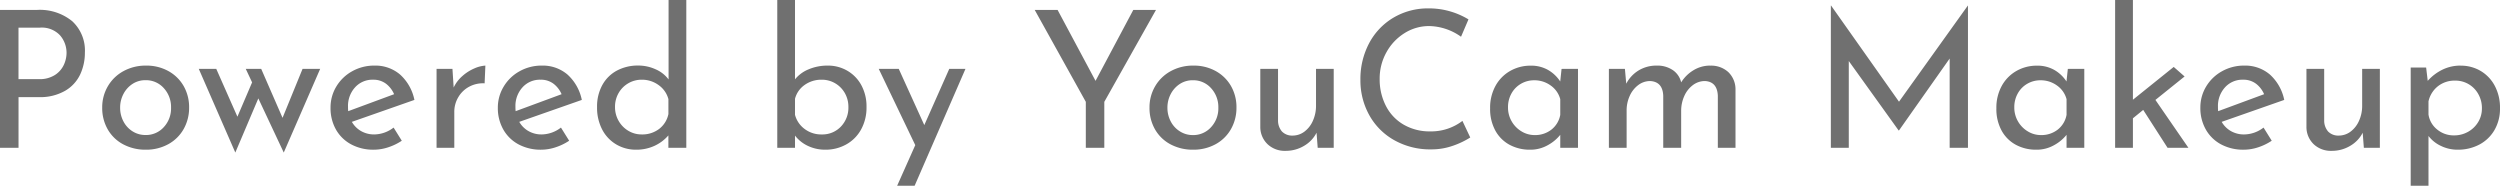 <svg xmlns="http://www.w3.org/2000/svg" width="157.32" height="11.688" viewBox="0 0 157.32 11.688"><path d="M-75.972-8.676a3.221,3.221,0,0,1,2.214.708,2.509,2.509,0,0,1,.8,1.98,3.22,3.22,0,0,1-.294,1.368A2.349,2.349,0,0,1-74.2-3.588a3.14,3.14,0,0,1-1.65.4h-1.284V0H-78.3V-8.676Zm.12,4.356a1.775,1.775,0,0,0,1.014-.264,1.521,1.521,0,0,0,.558-.642,1.81,1.81,0,0,0,.168-.738,1.678,1.678,0,0,0-.408-1.11,1.569,1.569,0,0,0-1.272-.486h-1.344v3.24Zm3.984,1.788a2.6,2.6,0,0,1,.354-1.338,2.536,2.536,0,0,1,.984-.954,2.891,2.891,0,0,1,1.422-.348,2.824,2.824,0,0,1,1.41.348,2.485,2.485,0,0,1,.96.948A2.665,2.665,0,0,1-66.4-2.532a2.7,2.7,0,0,1-.342,1.35,2.462,2.462,0,0,1-.966.954A2.882,2.882,0,0,1-69.132.12a2.956,2.956,0,0,1-1.4-.33,2.433,2.433,0,0,1-.978-.93A2.688,2.688,0,0,1-71.868-2.532Zm1.128.012a1.816,1.816,0,0,0,.21.864,1.606,1.606,0,0,0,.576.624,1.5,1.5,0,0,0,.81.228A1.5,1.5,0,0,0-67.992-1.3a1.732,1.732,0,0,0,.456-1.224,1.753,1.753,0,0,0-.456-1.23,1.5,1.5,0,0,0-1.152-.5,1.464,1.464,0,0,0-.816.234,1.668,1.668,0,0,0-.57.63A1.816,1.816,0,0,0-70.74-2.52Zm12.588-2.448L-60.444.3l-1.6-3.408L-63.492.3l-2.3-5.268h1.1l1.332,3.012.924-2.16-.4-.852h.972l1.344,3.084,1.26-3.084ZM-54.744-.84a2.024,2.024,0,0,0,1.212-.432l.516.828a3.471,3.471,0,0,1-.858.414,2.889,2.889,0,0,1-.894.15,2.939,2.939,0,0,1-1.446-.342,2.4,2.4,0,0,1-.954-.942A2.727,2.727,0,0,1-57.5-2.52a2.539,2.539,0,0,1,.366-1.338,2.657,2.657,0,0,1,1-.96,2.814,2.814,0,0,1,1.392-.354,2.386,2.386,0,0,1,1.626.57,2.927,2.927,0,0,1,.894,1.59l-3.936,1.38a1.563,1.563,0,0,0,.582.582A1.646,1.646,0,0,0-54.744-.84Zm-.084-3.444a1.47,1.47,0,0,0-1.128.48A1.732,1.732,0,0,0-56.4-2.58a2.387,2.387,0,0,0,.012.276L-53.5-3.372a1.651,1.651,0,0,0-.51-.66A1.315,1.315,0,0,0-54.828-4.284Zm5.076.492a2.205,2.205,0,0,1,.546-.72,2.771,2.771,0,0,1,.75-.48,2.034,2.034,0,0,1,.7-.18l-.048,1.116a1.827,1.827,0,0,0-.978.216,1.739,1.739,0,0,0-.684.666,1.783,1.783,0,0,0-.246.906V0h-1.116V-4.968h1ZM-44.208-.84A2.024,2.024,0,0,0-43-1.272l.516.828a3.471,3.471,0,0,1-.858.414,2.889,2.889,0,0,1-.894.15,2.939,2.939,0,0,1-1.446-.342,2.4,2.4,0,0,1-.954-.942,2.727,2.727,0,0,1-.336-1.356A2.539,2.539,0,0,1-46.6-3.858a2.657,2.657,0,0,1,1-.96,2.814,2.814,0,0,1,1.392-.354,2.386,2.386,0,0,1,1.626.57,2.927,2.927,0,0,1,.894,1.59l-3.936,1.38a1.563,1.563,0,0,0,.582.582A1.646,1.646,0,0,0-44.208-.84Zm-.084-3.444a1.47,1.47,0,0,0-1.128.48,1.732,1.732,0,0,0-.444,1.224,2.387,2.387,0,0,0,.012.276l2.892-1.068a1.651,1.651,0,0,0-.51-.66A1.315,1.315,0,0,0-44.292-4.284Zm9.18-5.016V0H-36.24V-.78a2.546,2.546,0,0,1-.882.66,2.71,2.71,0,0,1-1.146.24,2.415,2.415,0,0,1-1.26-.336,2.332,2.332,0,0,1-.882-.942,2.965,2.965,0,0,1-.318-1.4,2.793,2.793,0,0,1,.336-1.4,2.264,2.264,0,0,1,.924-.906,2.8,2.8,0,0,1,1.332-.312,2.627,2.627,0,0,1,1.086.234,2.019,2.019,0,0,1,.822.642v-5ZM-37.92-.84a1.741,1.741,0,0,0,1.1-.348,1.58,1.58,0,0,0,.582-.936V-3.06a1.567,1.567,0,0,0-.612-.882,1.764,1.764,0,0,0-1.068-.342,1.649,1.649,0,0,0-.84.222,1.663,1.663,0,0,0-.612.612,1.715,1.715,0,0,0-.228.882,1.724,1.724,0,0,0,.228.876,1.7,1.7,0,0,0,.612.624A1.615,1.615,0,0,0-37.92-.84Zm11.712-4.332a2.4,2.4,0,0,1,1.23.324,2.332,2.332,0,0,1,.882.912,2.789,2.789,0,0,1,.324,1.368A2.839,2.839,0,0,1-24.12-1.14a2.382,2.382,0,0,1-.942.936,2.651,2.651,0,0,1-1.29.324,2.524,2.524,0,0,1-1.11-.24,2.2,2.2,0,0,1-.81-.648V0h-1.116V-9.3h1.116v4.992a2.135,2.135,0,0,1,.858-.63A3.03,3.03,0,0,1-26.208-5.172ZM-26.592-.84a1.6,1.6,0,0,0,1.206-.492,1.71,1.71,0,0,0,.474-1.236,1.727,1.727,0,0,0-.222-.87,1.664,1.664,0,0,0-.606-.618,1.637,1.637,0,0,0-.852-.228,1.8,1.8,0,0,0-1.074.33,1.523,1.523,0,0,0-.606.87v1.008a1.615,1.615,0,0,0,.6.888A1.729,1.729,0,0,0-26.592-.84Zm9.048-4.128-3.2,7.356h-1.1l1.14-2.556-2.3-4.8h1.26l1.608,3.54,1.572-3.54ZM-5.556-8.676-8.808-2.892V0H-9.972V-2.892l-3.216-5.784h1.44L-9.36-4.212l2.376-4.464Zm-.408,6.144A2.6,2.6,0,0,1-5.61-3.87a2.536,2.536,0,0,1,.984-.954A2.891,2.891,0,0,1-3.2-5.172a2.824,2.824,0,0,1,1.41.348,2.485,2.485,0,0,1,.96.948A2.666,2.666,0,0,1-.492-2.532a2.7,2.7,0,0,1-.342,1.35A2.462,2.462,0,0,1-1.8-.228,2.882,2.882,0,0,1-3.228.12a2.956,2.956,0,0,1-1.4-.33,2.433,2.433,0,0,1-.978-.93A2.688,2.688,0,0,1-5.964-2.532Zm1.128.012a1.816,1.816,0,0,0,.21.864,1.606,1.606,0,0,0,.576.624A1.5,1.5,0,0,0-3.24-.8,1.5,1.5,0,0,0-2.088-1.3,1.732,1.732,0,0,0-1.632-2.52a1.753,1.753,0,0,0-.456-1.23,1.5,1.5,0,0,0-1.152-.5,1.464,1.464,0,0,0-.816.234,1.668,1.668,0,0,0-.57.63A1.816,1.816,0,0,0-4.836-2.52ZM5.628-4.968V0H4.62L4.548-.948a2,2,0,0,1-.78.822A2.235,2.235,0,0,1,2.592.192,1.567,1.567,0,0,1,1.47-.222,1.49,1.49,0,0,1,1.008-1.3V-4.968H2.124v3.276a1.051,1.051,0,0,0,.246.666.886.886,0,0,0,.666.258,1.231,1.231,0,0,0,.744-.246,1.692,1.692,0,0,0,.534-.678,2.277,2.277,0,0,0,.2-.96V-4.968ZM14.22-.648a5.166,5.166,0,0,1-1.062.51A4.053,4.053,0,0,1,11.76.1,4.592,4.592,0,0,1,9.414-.492a4.065,4.065,0,0,1-1.56-1.584,4.493,4.493,0,0,1-.546-2.2,4.8,4.8,0,0,1,.552-2.31A4.084,4.084,0,0,1,9.39-8.19,4.246,4.246,0,0,1,11.6-8.772a4.712,4.712,0,0,1,1.368.192,4.778,4.778,0,0,1,1.14.5l-.468,1.092a3.558,3.558,0,0,0-2-.672,2.887,2.887,0,0,0-1.554.444,3.272,3.272,0,0,0-1.14,1.206A3.372,3.372,0,0,0,8.52-4.332,3.636,3.636,0,0,0,8.91-2.64a2.865,2.865,0,0,0,1.116,1.182,3.246,3.246,0,0,0,1.674.426,3.246,3.246,0,0,0,2.028-.66ZM21-4.968V0H19.884V-.816a2.575,2.575,0,0,1-.768.642,2.22,2.22,0,0,1-1.14.294A2.659,2.659,0,0,1,16.7-.186a2.225,2.225,0,0,1-.9-.894,2.825,2.825,0,0,1-.33-1.4,2.845,2.845,0,0,1,.342-1.422,2.417,2.417,0,0,1,.924-.936,2.569,2.569,0,0,1,1.29-.33,2.134,2.134,0,0,1,1.1.276,2.248,2.248,0,0,1,.756.72l.084-.792ZM18.276-.8a1.655,1.655,0,0,0,1.05-.342,1.522,1.522,0,0,0,.558-.93V-3.06a1.531,1.531,0,0,0-.6-.858,1.735,1.735,0,0,0-1.044-.33,1.629,1.629,0,0,0-.822.216,1.588,1.588,0,0,0-.6.606,1.751,1.751,0,0,0-.222.882,1.724,1.724,0,0,0,.228.876,1.744,1.744,0,0,0,.612.63A1.584,1.584,0,0,0,18.276-.8Zm11.04-4.368a1.588,1.588,0,0,1,1.146.408,1.505,1.505,0,0,1,.45,1.08V0H29.8V-3.276Q29.76-4.152,29-4.2a1.252,1.252,0,0,0-.774.258,1.734,1.734,0,0,0-.534.678,2.279,2.279,0,0,0-.2.9V0H26.364V-3.276q-.036-.876-.816-.924a1.235,1.235,0,0,0-.762.258,1.726,1.726,0,0,0-.534.684,2.18,2.18,0,0,0-.192.906V0H22.944V-4.968h1.008l.084.936a2.125,2.125,0,0,1,.786-.84,2.154,2.154,0,0,1,1.134-.3,1.73,1.73,0,0,1,1.008.282,1.277,1.277,0,0,1,.528.774,2.324,2.324,0,0,1,.792-.774A2,2,0,0,1,29.316-5.172ZM45.54-8.952V0H44.388V-5.616L41.2-1.092h-.024L38.04-5.46V0H36.912V-8.952h.012L41.2-2.9l4.332-6.048Zm7.32,3.984V0H51.744V-.816a2.575,2.575,0,0,1-.768.642,2.22,2.22,0,0,1-1.14.294,2.659,2.659,0,0,1-1.278-.306,2.225,2.225,0,0,1-.9-.894,2.825,2.825,0,0,1-.33-1.4,2.845,2.845,0,0,1,.342-1.422,2.417,2.417,0,0,1,.924-.936,2.569,2.569,0,0,1,1.29-.33,2.134,2.134,0,0,1,1.1.276,2.248,2.248,0,0,1,.756.72l.084-.792ZM50.136-.8a1.655,1.655,0,0,0,1.05-.342,1.522,1.522,0,0,0,.558-.93V-3.06a1.531,1.531,0,0,0-.6-.858,1.735,1.735,0,0,0-1.044-.33,1.629,1.629,0,0,0-.822.216,1.588,1.588,0,0,0-.6.606,1.751,1.751,0,0,0-.222.882,1.724,1.724,0,0,0,.228.876,1.744,1.744,0,0,0,.612.63A1.584,1.584,0,0,0,50.136-.8Zm6.432-1.584-.648.528V0H54.8V-9.3H55.92v6.276l2.568-2.064.684.6L57.336-3.012,59.412,0H58.1ZM62.928-.84a2.024,2.024,0,0,0,1.212-.432l.516.828A3.471,3.471,0,0,1,63.8-.03,2.889,2.889,0,0,1,62.9.12a2.939,2.939,0,0,1-1.446-.342,2.4,2.4,0,0,1-.954-.942,2.727,2.727,0,0,1-.336-1.356,2.539,2.539,0,0,1,.366-1.338,2.657,2.657,0,0,1,1-.96,2.814,2.814,0,0,1,1.392-.354,2.386,2.386,0,0,1,1.626.57,2.927,2.927,0,0,1,.894,1.59l-3.936,1.38a1.563,1.563,0,0,0,.582.582A1.646,1.646,0,0,0,62.928-.84Zm-.084-3.444a1.47,1.47,0,0,0-1.128.48,1.732,1.732,0,0,0-.444,1.224,2.387,2.387,0,0,0,.012.276l2.892-1.068a1.651,1.651,0,0,0-.51-.66A1.315,1.315,0,0,0,62.844-4.284Zm8.616-.684V0H70.452L70.38-.948a2,2,0,0,1-.78.822,2.235,2.235,0,0,1-1.176.318A1.567,1.567,0,0,1,67.3-.222,1.49,1.49,0,0,1,66.84-1.3V-4.968h1.116v3.276a1.051,1.051,0,0,0,.246.666.886.886,0,0,0,.666.258,1.231,1.231,0,0,0,.744-.246,1.692,1.692,0,0,0,.534-.678,2.277,2.277,0,0,0,.2-.96V-4.968Zm5.088-.2a2.415,2.415,0,0,1,1.26.336,2.373,2.373,0,0,1,.888.942,2.92,2.92,0,0,1,.324,1.4,2.668,2.668,0,0,1-.348,1.374,2.383,2.383,0,0,1-.96.918A2.878,2.878,0,0,1,76.344.12a2.374,2.374,0,0,1-1.032-.234,2.109,2.109,0,0,1-.792-.63V2.388H73.4v-7.44h.972l.1.84a2.984,2.984,0,0,1,.918-.7A2.577,2.577,0,0,1,76.548-5.172ZM76.128-.78A1.771,1.771,0,0,0,77-1a1.715,1.715,0,0,0,.642-.612,1.627,1.627,0,0,0,.24-.87,1.784,1.784,0,0,0-.222-.888A1.651,1.651,0,0,0,77.052-4a1.637,1.637,0,0,0-.852-.228,1.7,1.7,0,0,0-1.086.354,1.668,1.668,0,0,0-.594.954v.828a1.492,1.492,0,0,0,.546.942A1.631,1.631,0,0,0,76.128-.78Z" transform="translate(78.3 9.3)" fill="#707070"/></svg>